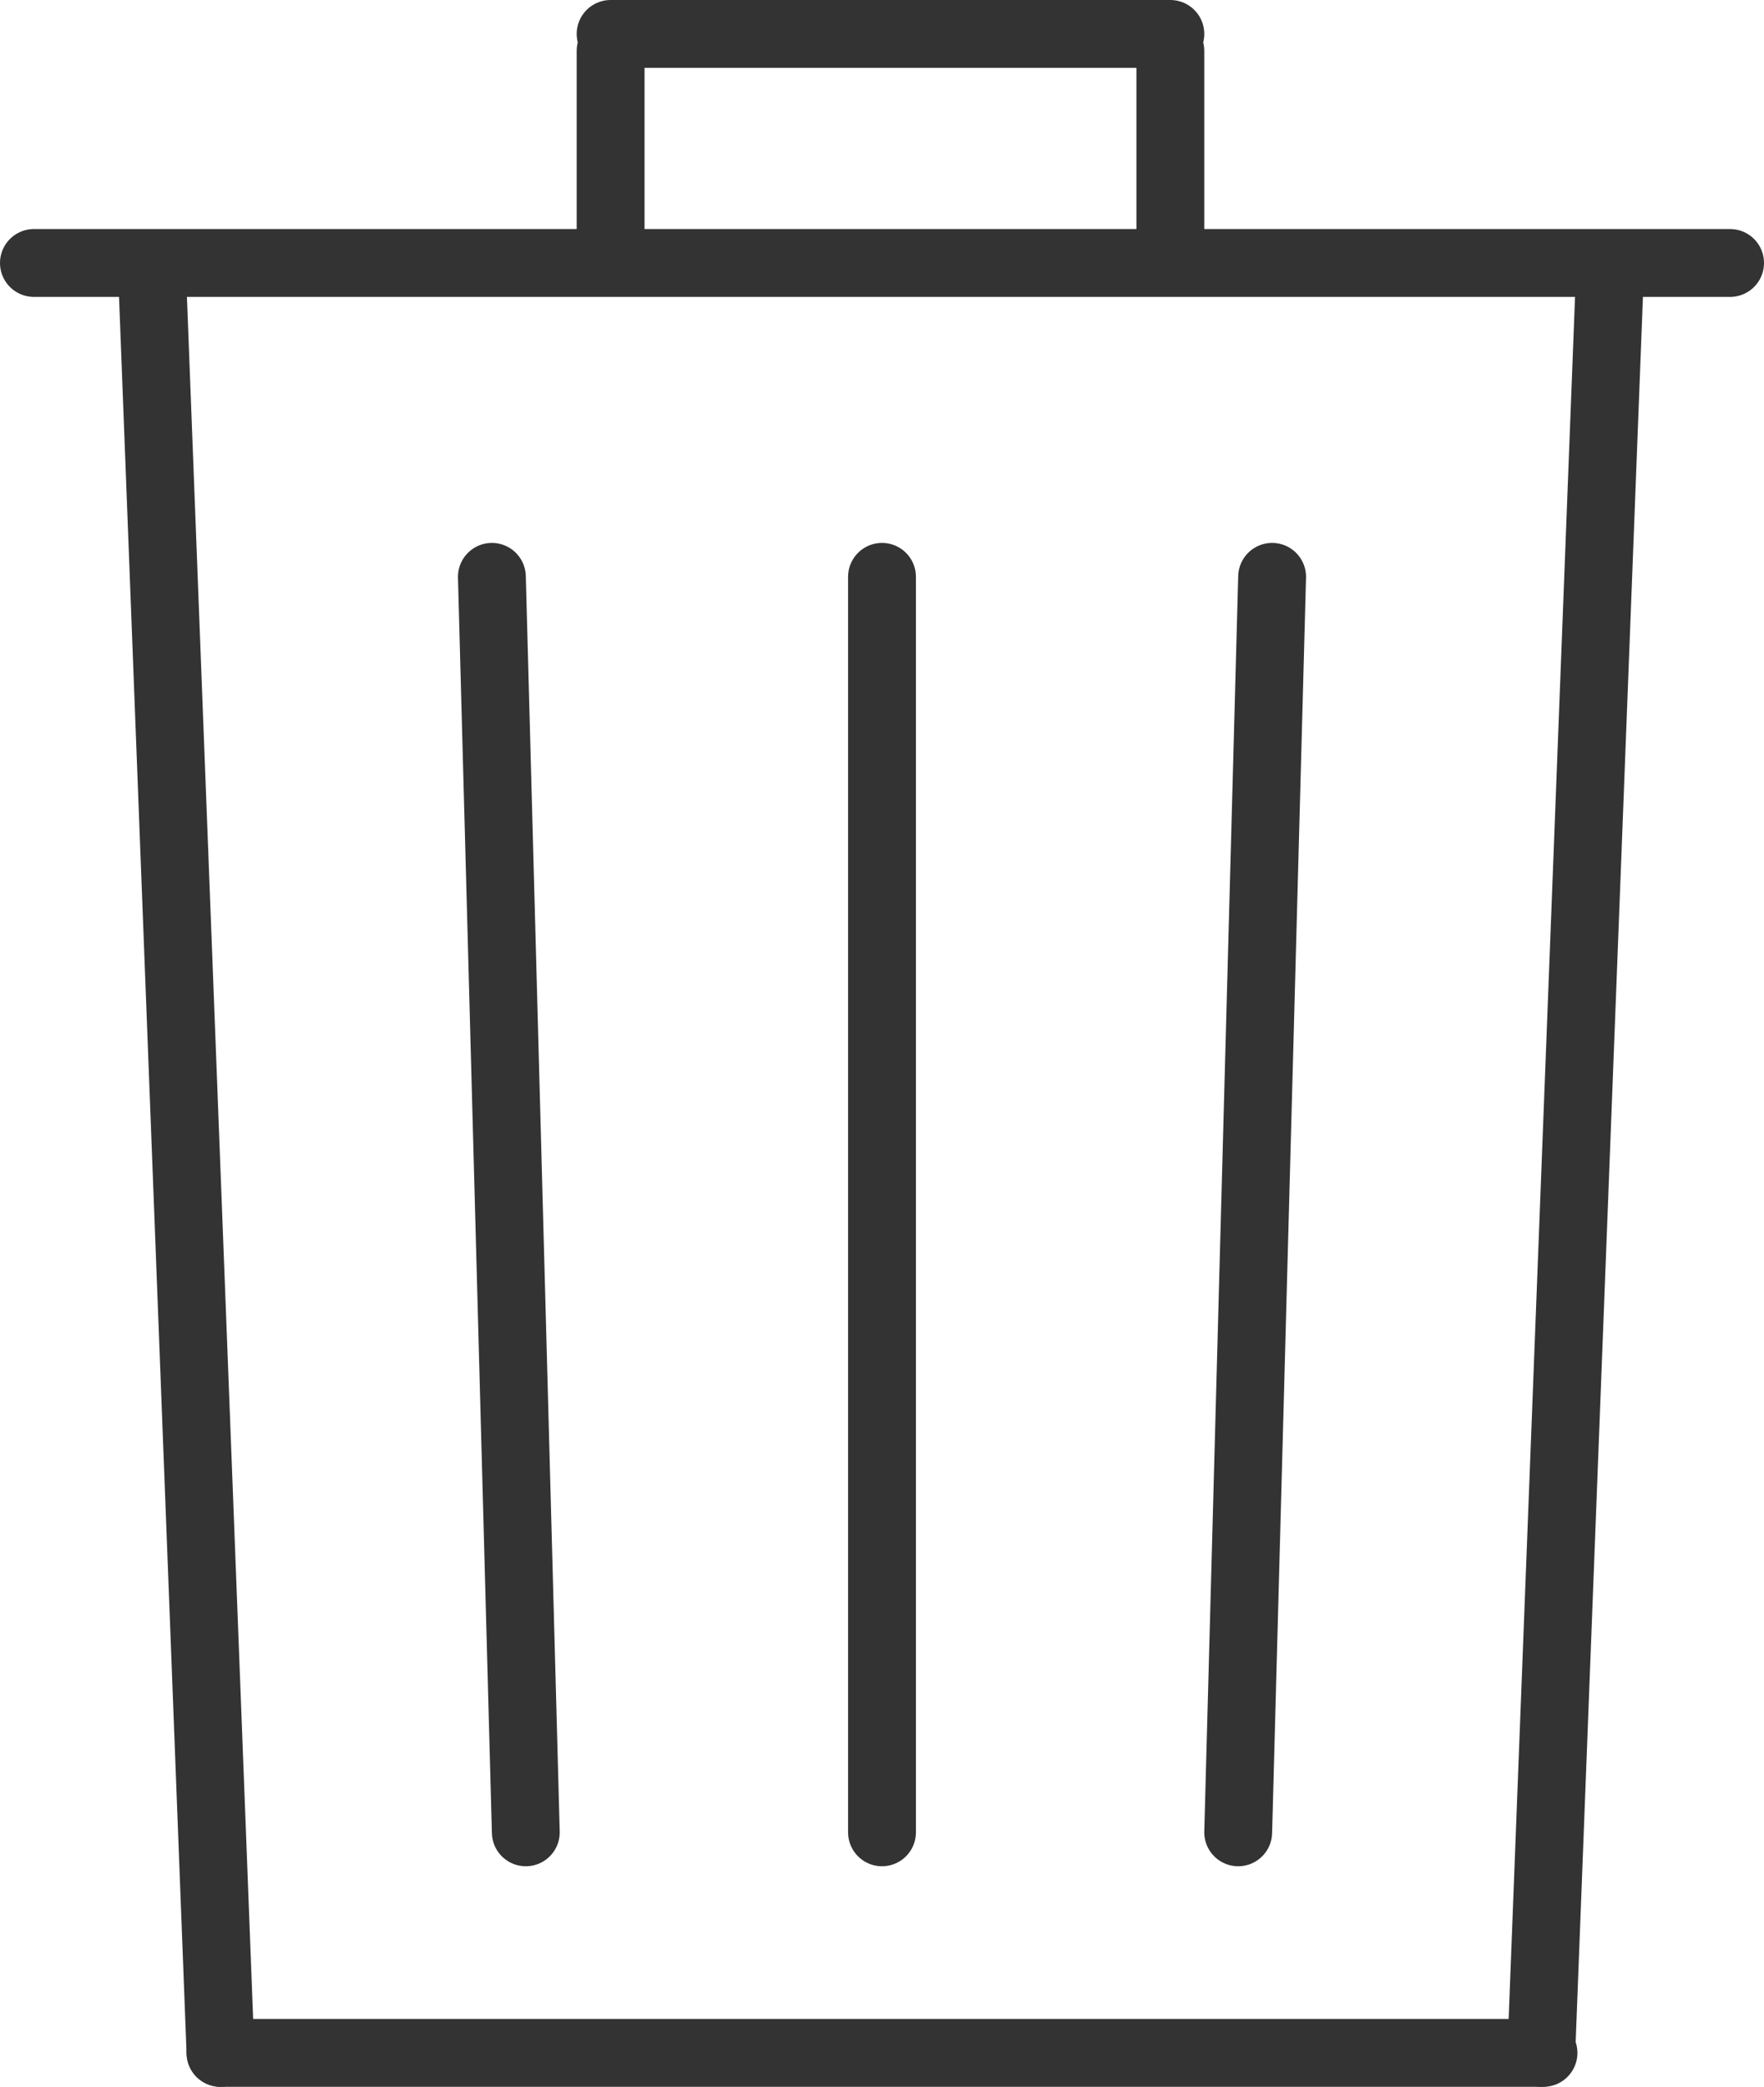 <?xml version="1.0" encoding="UTF-8"?><svg id="_レイヤー_2" xmlns="http://www.w3.org/2000/svg" width="104" height="123" viewBox="0 0 104 123"><defs><style>.cls-1{fill:none;stroke:#333;stroke-linecap:round;stroke-linejoin:round;stroke-width:4px;}</style></defs><g id="contents"><line class="cls-1" x1="13" y1="121" x2="91" y2="121"/><line class="cls-1" x1="2" y1="15.5" x2="102" y2="15.5"/><line class="cls-1" x1="9" y1="17" x2="13" y2="121"/><line class="cls-1" x1="94.88" y1="17" x2="90.87" y2="121"/><line class="cls-1" x1="36" y1="3" x2="36" y2="15"/><line class="cls-1" x1="69" y1="3" x2="69" y2="15"/><line class="cls-1" x1="69" y1="2" x2="36" y2="2"/><line class="cls-1" x1="52" y1="34" x2="52" y2="108"/><line class="cls-1" x1="75" y1="34" x2="73" y2="108"/><line class="cls-1" x1="29" y1="34" x2="31" y2="108"/></g></svg>